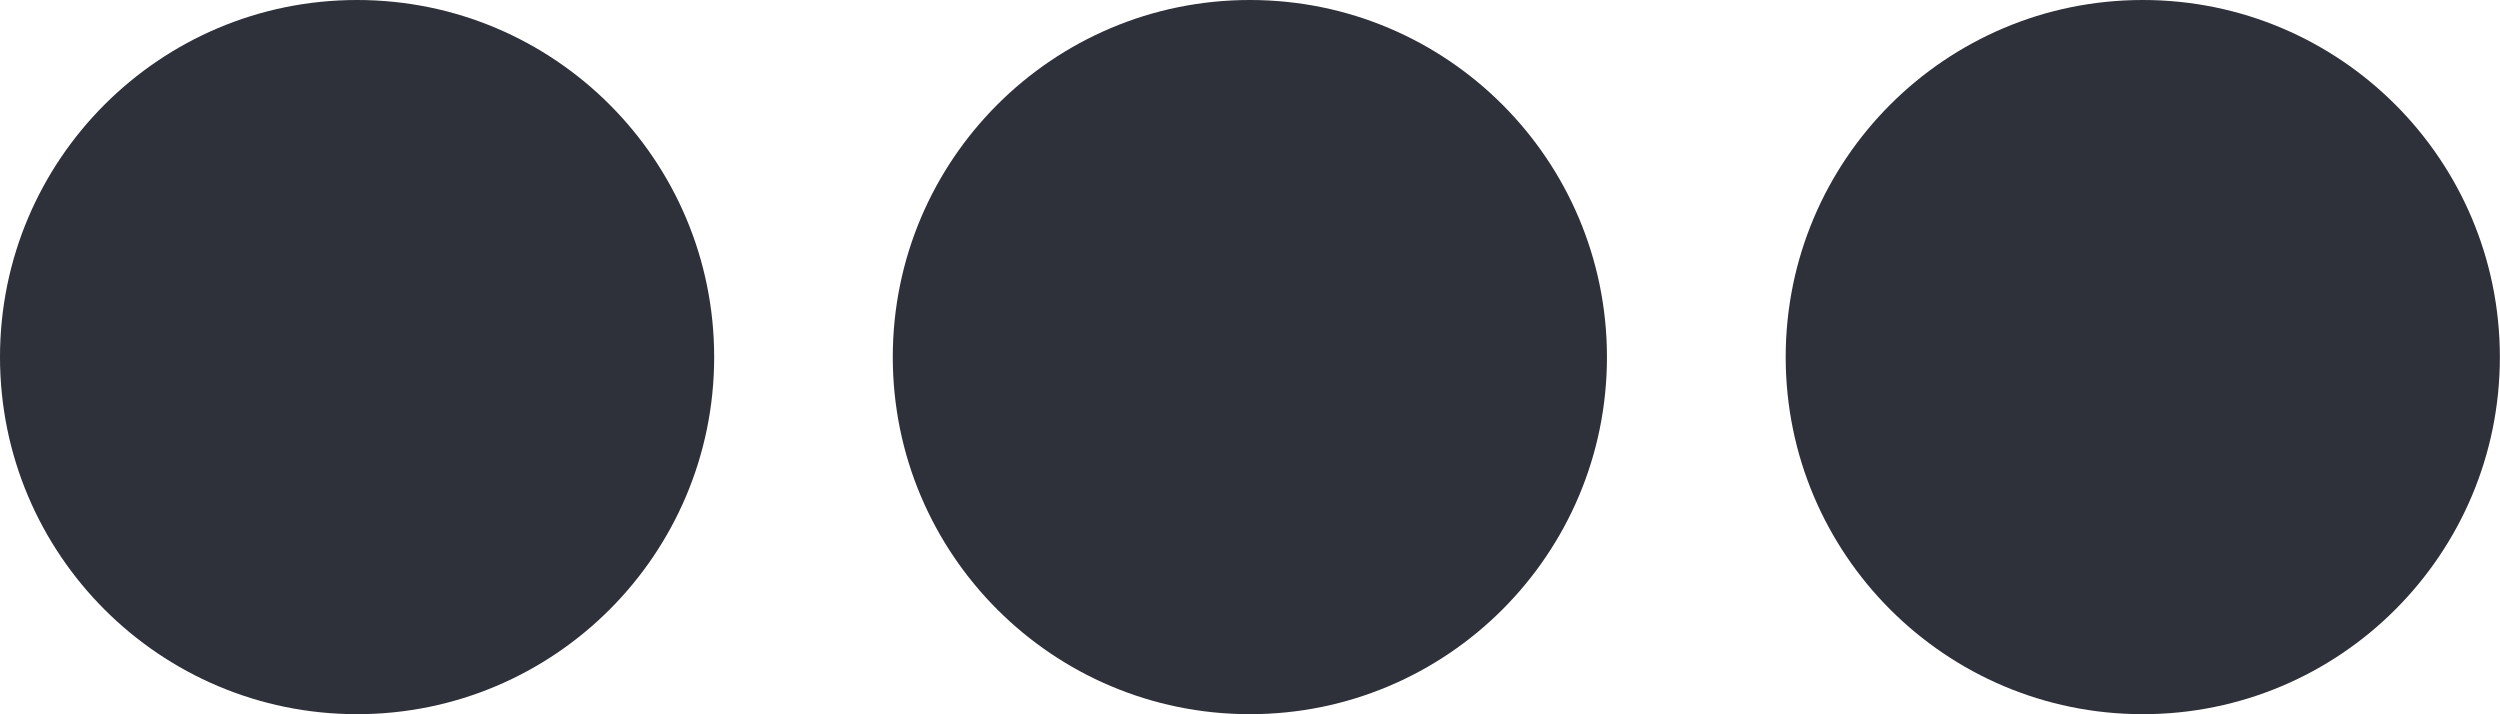 <svg xmlns="http://www.w3.org/2000/svg" width="18.728" height="5.351" viewBox="0 0 18.728 5.351">
  <g id="more_1_" data-name="more (1)" transform="translate(0 -170.666)">
    <g id="Group_7031" data-name="Group 7031" transform="translate(0 170.666)">
      <g id="Group_7030" data-name="Group 7030" transform="translate(0 0)">
        <circle id="Ellipse_145" data-name="Ellipse 145" cx="2.675" cy="2.675" r="2.675" fill="#2e303a"/>
      </g>
    </g>
    <g id="Group_7033" data-name="Group 7033" transform="translate(6.688 170.666)">
      <g id="Group_7032" data-name="Group 7032" transform="translate(0 0)">
        <circle id="Ellipse_146" data-name="Ellipse 146" cx="2.675" cy="2.675" r="2.675" fill="#2e303a"/>
      </g>
    </g>
    <g id="Group_7035" data-name="Group 7035" transform="translate(13.377 170.666)">
      <g id="Group_7034" data-name="Group 7034" transform="translate(0 0)">
        <circle id="Ellipse_147" data-name="Ellipse 147" cx="2.675" cy="2.675" r="2.675" fill="#2e303a"/>
      </g>
    </g>
  </g>
</svg>
